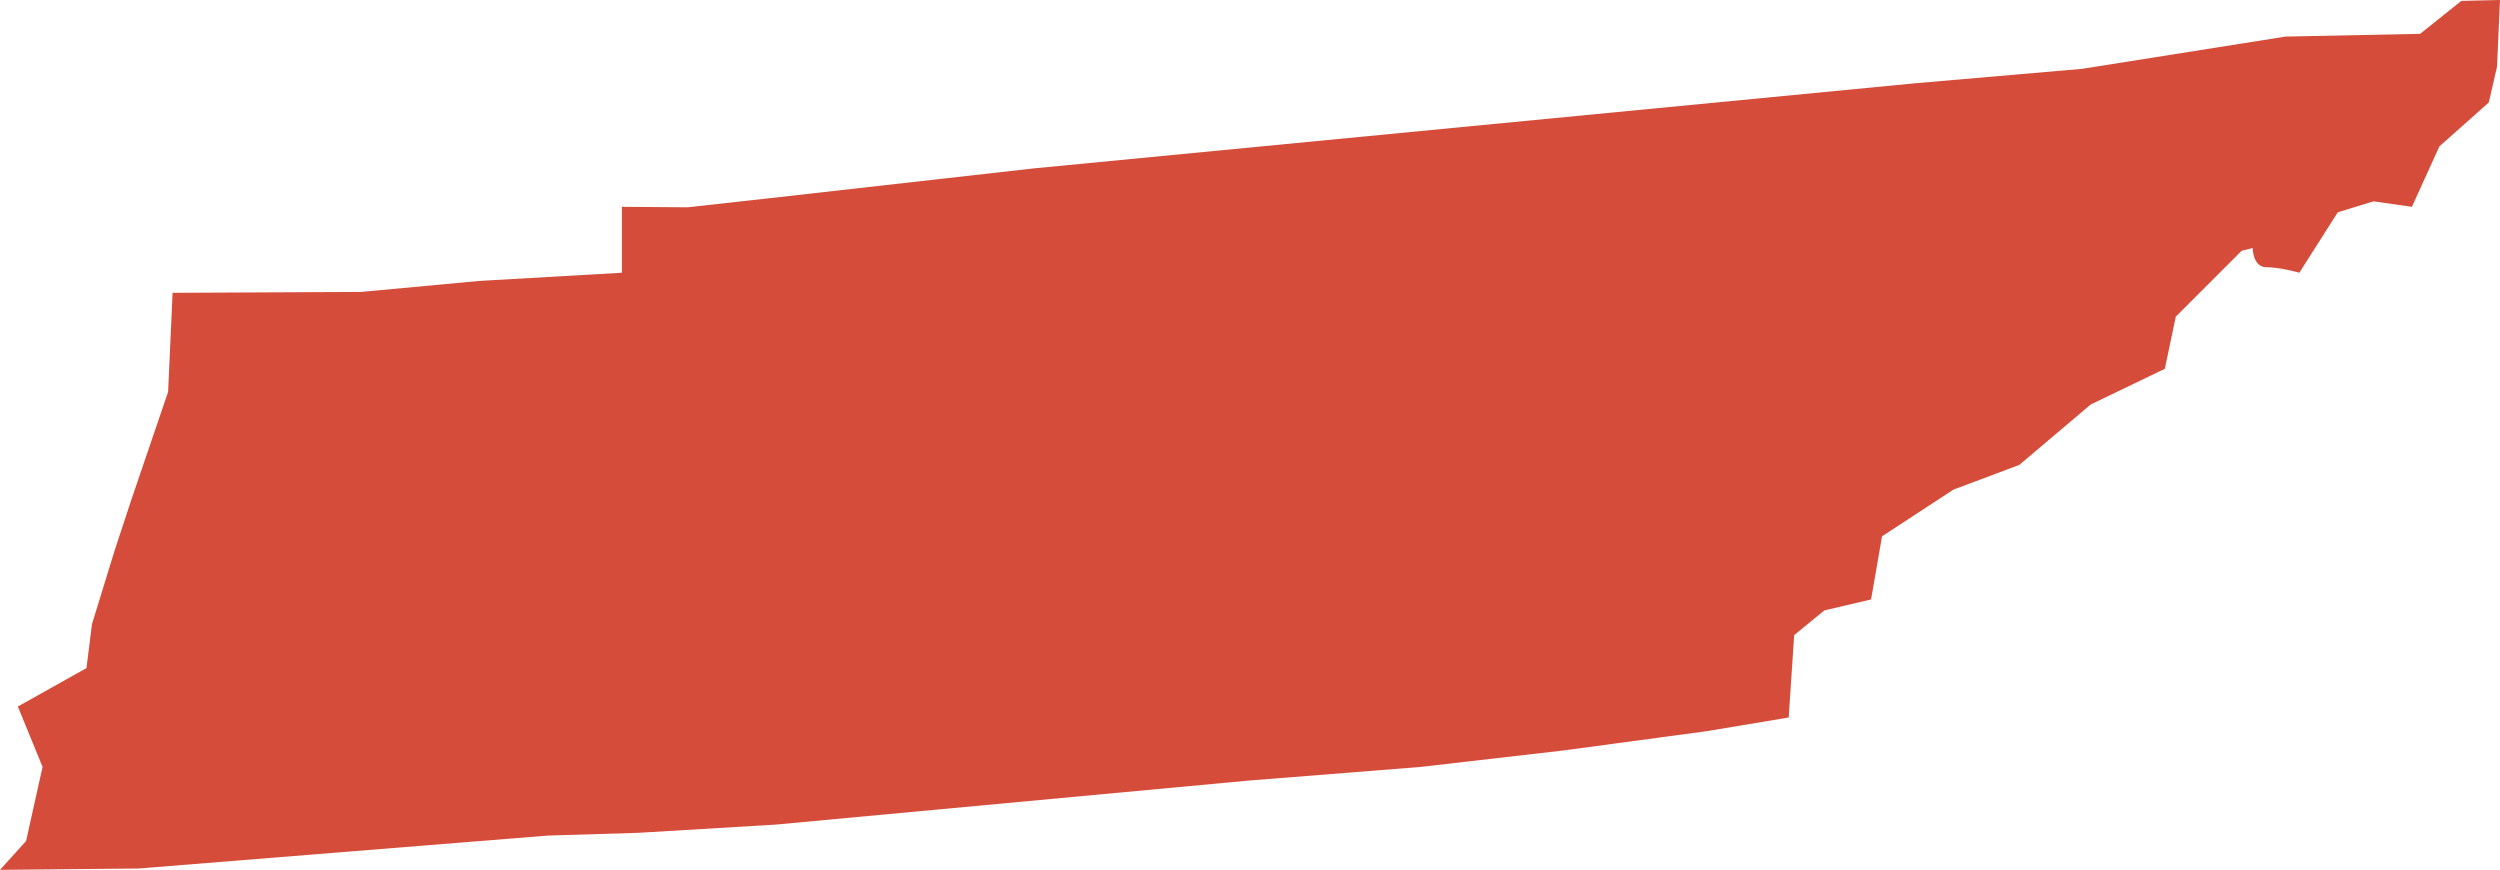 <svg width="500" height="174" viewBox="0 0 500 174" fill="none" xmlns="http://www.w3.org/2000/svg">
<path d="M383 16.657L206.739 33.678L153.208 39.717L137.512 41.459L124.374 41.364V54.546L95.819 56.19L72.209 58.385L34.52 58.565L33.62 78.387L26.354 99.701L22.975 109.945L18.393 124.829L17.296 133.616L3.57 141.303L8.512 153.385L5.214 168.208L0 173.972L27.727 173.7L109.544 167.114L127.666 166.564L155.12 164.92L249.567 156.129L284.114 153.385L312.714 150.09L341.266 146.245L357.739 143.497L358.836 127.023L364.876 122.081L374.213 119.887L376.407 107.259L390.683 97.925L403.862 92.983L418.138 80.901L432.961 73.761L435.159 63.327L448.337 50.151L450.532 49.601C450.532 49.601 450.532 53.443 453.276 53.443C456.024 53.443 459.866 54.543 459.866 54.543L467.552 42.461L474.692 40.267L482.382 41.361L487.871 29.282L497.755 20.495L499.402 13.355L500 0L492.266 0.177L484.029 6.766L457.121 7.313L416.379 13.77L383 16.657V16.657Z" fill="#D54C3A"/>
</svg>
